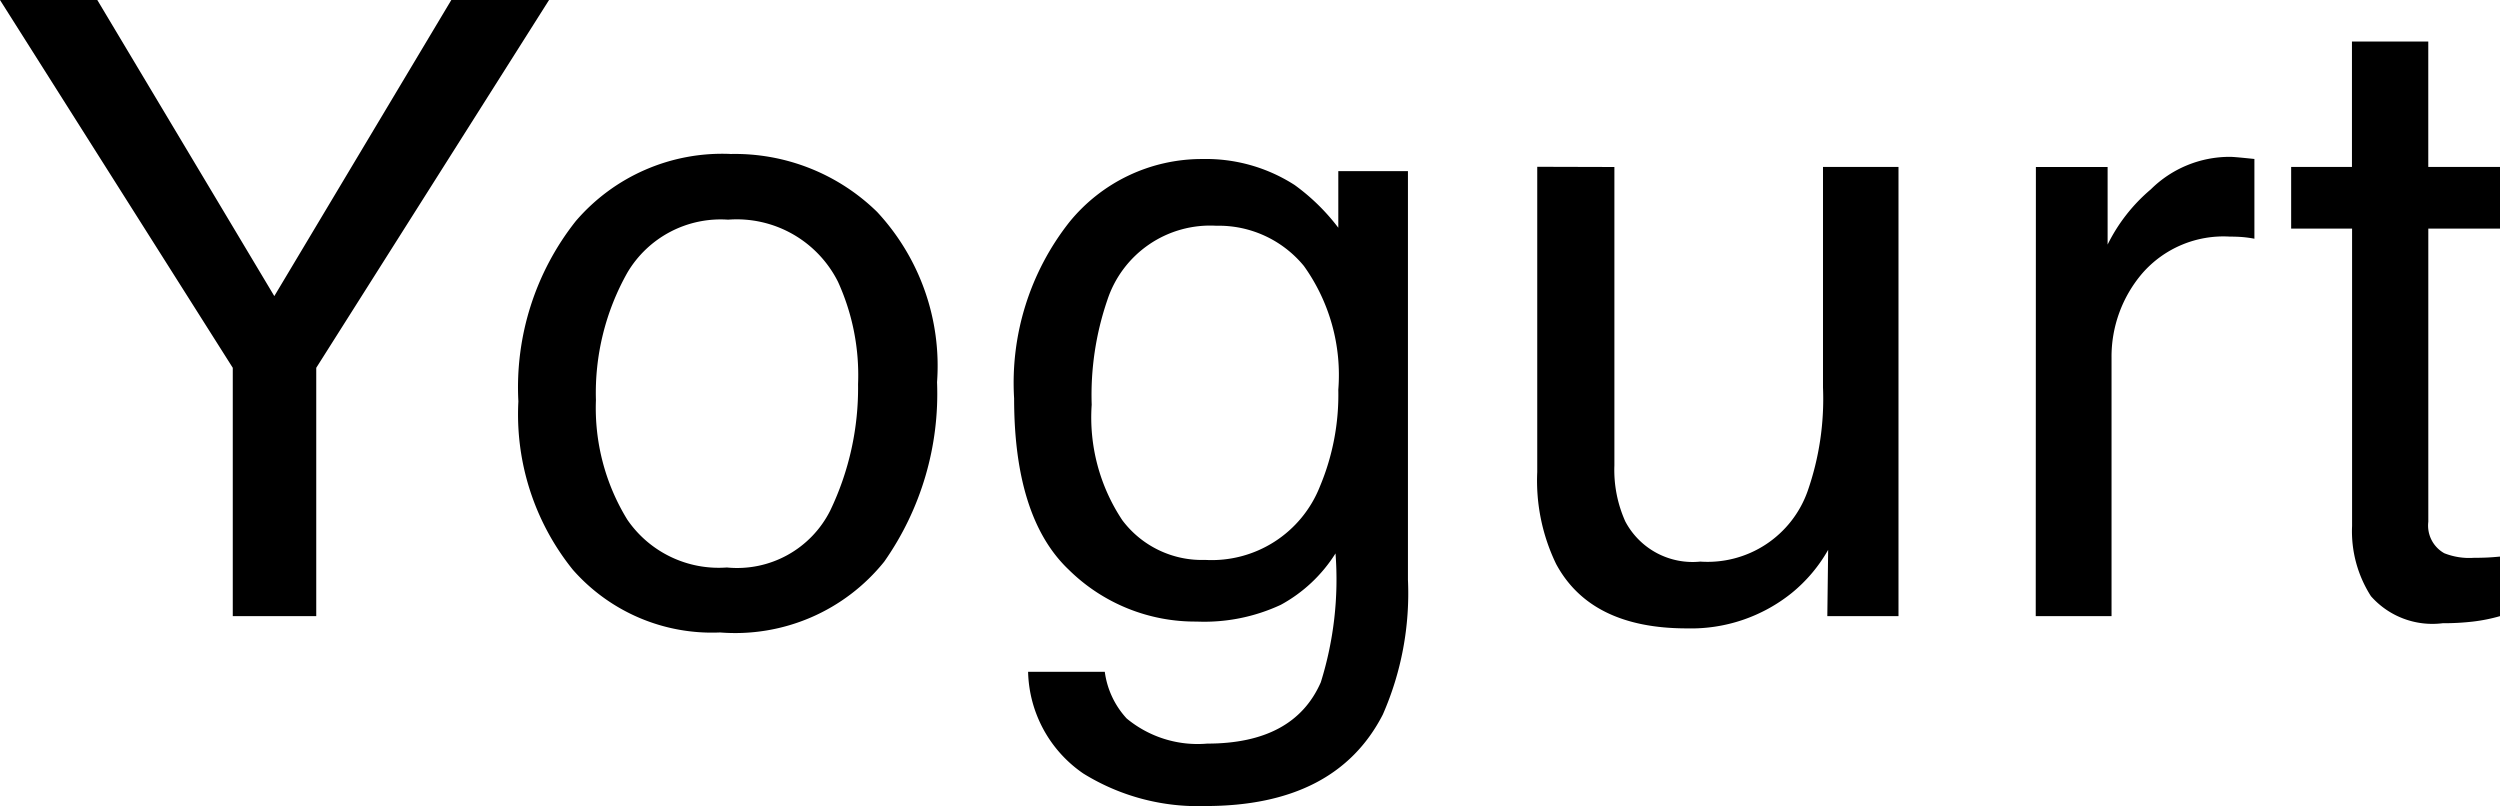 <svg xmlns="http://www.w3.org/2000/svg" width="81.495" height="26.277" viewBox="0 0 81.495 26.277"><path d="M0 0h3.172l5.77 9.652L14.712 0h3.186l-7.589 11.99v8.094H7.588V11.99Zm23.706 18.5a3.394 3.394 0 0 0 3.356-1.853 9.229 9.229 0 0 0 .909-4.122 7.339 7.339 0 0 0-.655-3.341 3.692 3.692 0 0 0-3.582-2.023 3.532 3.532 0 0 0-3.281 1.723 7.985 7.985 0 0 0-1.027 4.159 6.946 6.946 0 0 0 1.025 3.9 3.612 3.612 0 0 0 3.256 1.555Zm.1-13.48a6.63 6.63 0 0 1 4.785 1.887 7.368 7.368 0 0 1 1.955 5.551 9.523 9.523 0 0 1-1.723 5.852 6.232 6.232 0 0 1-5.349 2.307 6.035 6.035 0 0 1-4.8-2.044 8.073 8.073 0 0 1-1.776-5.489 8.734 8.734 0 0 1 1.873-5.879 6.286 6.286 0 0 1 5.031-2.187Zm15.39.164a5.337 5.337 0 0 1 3.008.848 6.756 6.756 0 0 1 1.422 1.392V5.578h2.27v13.317a9.82 9.82 0 0 1-.82 4.4q-1.531 2.98-5.783 2.98a7.094 7.094 0 0 1-3.979-1.06 4.132 4.132 0 0 1-1.8-3.315h2.5a2.784 2.784 0 0 0 .712 1.52 3.625 3.625 0 0 0 2.625.82q2.83 0 3.705-2a11.242 11.242 0 0 0 .479-4.2 4.829 4.829 0 0 1-1.782 1.675 5.912 5.912 0 0 1-2.748.547 5.866 5.866 0 0 1-4.163-1.688q-1.784-1.69-1.784-5.59a8.458 8.458 0 0 1 1.8-5.742 5.559 5.559 0 0 1 4.338-2.058Zm4.43 7.52a6.1 6.1 0 0 0-1.121-4.033 3.592 3.592 0 0 0-2.857-1.312 3.528 3.528 0 0 0-3.555 2.434 9.542 9.542 0 0 0-.506 3.4 6.043 6.043 0 0 0 1 3.767 3.244 3.244 0 0 0 2.7 1.292 3.791 3.791 0 0 0 3.739-2.393 7.717 7.717 0 0 0 .6-3.158Zm9-7.26v9.721a4.1 4.1 0 0 0 .355 1.832 2.48 2.48 0 0 0 2.445 1.31 3.459 3.459 0 0 0 3.5-2.3 9.113 9.113 0 0 0 .5-3.374V5.442h2.461v14.642h-2.32l.027-2.16a4.964 4.964 0 0 1-1.189 1.408 5.234 5.234 0 0 1-3.418 1.152q-3.131 0-4.261-2.1a6.23 6.23 0 0 1-.615-2.994V5.437Zm13.74 0h2.338v2.529a5.588 5.588 0 0 1 1.408-1.8 3.651 3.651 0 0 1 2.584-1.06q.068 0 .232.014t.561.055v2.6a3.676 3.676 0 0 0-.4-.055q-.185-.014-.4-.014a3.512 3.512 0 0 0-2.857 1.2 4.176 4.176 0 0 0-1 2.755v8.416h-2.471Zm10.303-4.09h2.488v4.088h2.339v2.01h-2.338v9.557a1.034 1.034 0 0 0 .52 1.025 2.208 2.208 0 0 0 .957.15q.178 0 .383-.007t.479-.034v1.941a5.494 5.494 0 0 1-.882.178 8.384 8.384 0 0 1-.989.054 2.671 2.671 0 0 1-2.338-.882 3.919 3.919 0 0 1-.615-2.29V7.451h-1.986v-2.01h1.982Z"/></svg>